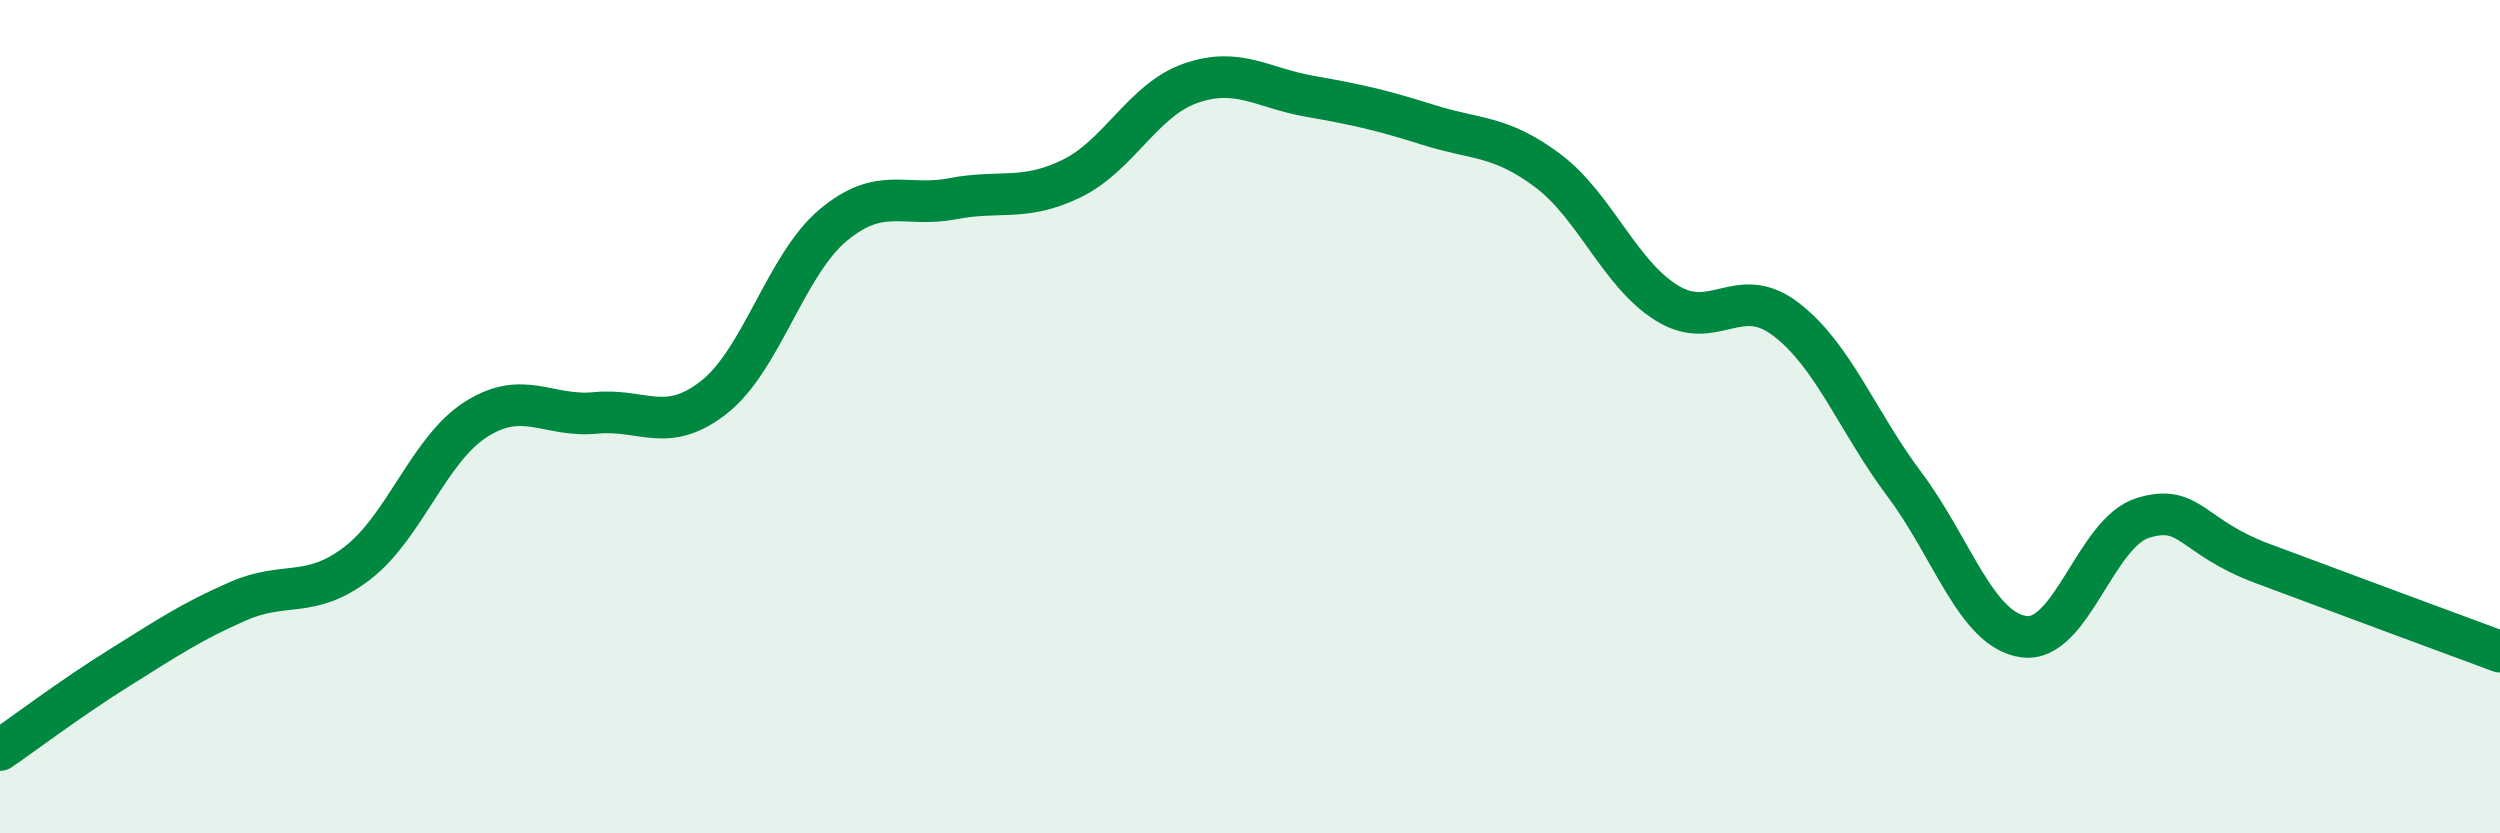 
    <svg width="60" height="20" viewBox="0 0 60 20" xmlns="http://www.w3.org/2000/svg">
      <path
        d="M 0,18 C 0.57,17.61 1.72,16.74 2.86,16.03 C 4,15.32 4.57,14.93 5.71,14.43 C 6.85,13.93 7.43,14.39 8.57,13.52 C 9.71,12.65 10.29,10.78 11.43,10.06 C 12.57,9.34 13.15,10.02 14.29,9.91 C 15.43,9.8 16,10.43 17.14,9.53 C 18.28,8.63 18.86,6.35 20,5.4 C 21.14,4.45 21.72,4.99 22.86,4.77 C 24,4.55 24.57,4.84 25.71,4.29 C 26.85,3.74 27.43,2.4 28.57,2 C 29.71,1.6 30.29,2.11 31.43,2.31 C 32.57,2.51 33.15,2.64 34.29,3 C 35.43,3.36 36,3.24 37.14,4.09 C 38.28,4.94 38.86,6.56 40,7.27 C 41.14,7.98 41.72,6.79 42.86,7.66 C 44,8.53 44.57,10.11 45.71,11.63 C 46.85,13.15 47.43,15.12 48.57,15.28 C 49.71,15.44 50.29,12.78 51.43,12.43 C 52.57,12.08 52.58,12.88 54.29,13.52 C 56,14.16 58.86,15.22 60,15.64L60 20L0 20Z"
        fill="#008740"
        opacity="0.1"
        stroke-linecap="round"
        stroke-linejoin="round"
      />
      <path
        d="M 0,18 C 0.57,17.61 1.72,16.74 2.86,16.03 C 4,15.32 4.57,14.93 5.71,14.43 C 6.85,13.93 7.43,14.39 8.57,13.52 C 9.71,12.65 10.29,10.78 11.43,10.06 C 12.57,9.34 13.15,10.02 14.29,9.91 C 15.43,9.8 16,10.43 17.14,9.53 C 18.28,8.63 18.86,6.35 20,5.4 C 21.14,4.45 21.72,4.99 22.86,4.77 C 24,4.55 24.57,4.84 25.71,4.29 C 26.85,3.74 27.43,2.4 28.57,2 C 29.71,1.6 30.29,2.11 31.43,2.31 C 32.57,2.51 33.15,2.64 34.29,3 C 35.43,3.36 36,3.24 37.14,4.09 C 38.28,4.94 38.86,6.56 40,7.27 C 41.14,7.98 41.72,6.79 42.86,7.66 C 44,8.53 44.57,10.11 45.71,11.63 C 46.85,13.15 47.43,15.12 48.57,15.28 C 49.71,15.44 50.29,12.78 51.43,12.43 C 52.57,12.08 52.58,12.88 54.29,13.52 C 56,14.16 58.86,15.22 60,15.64"
        stroke="#008740"
        stroke-width="1"
        fill="none"
        stroke-linecap="round"
        stroke-linejoin="round"
      />
    </svg>
  